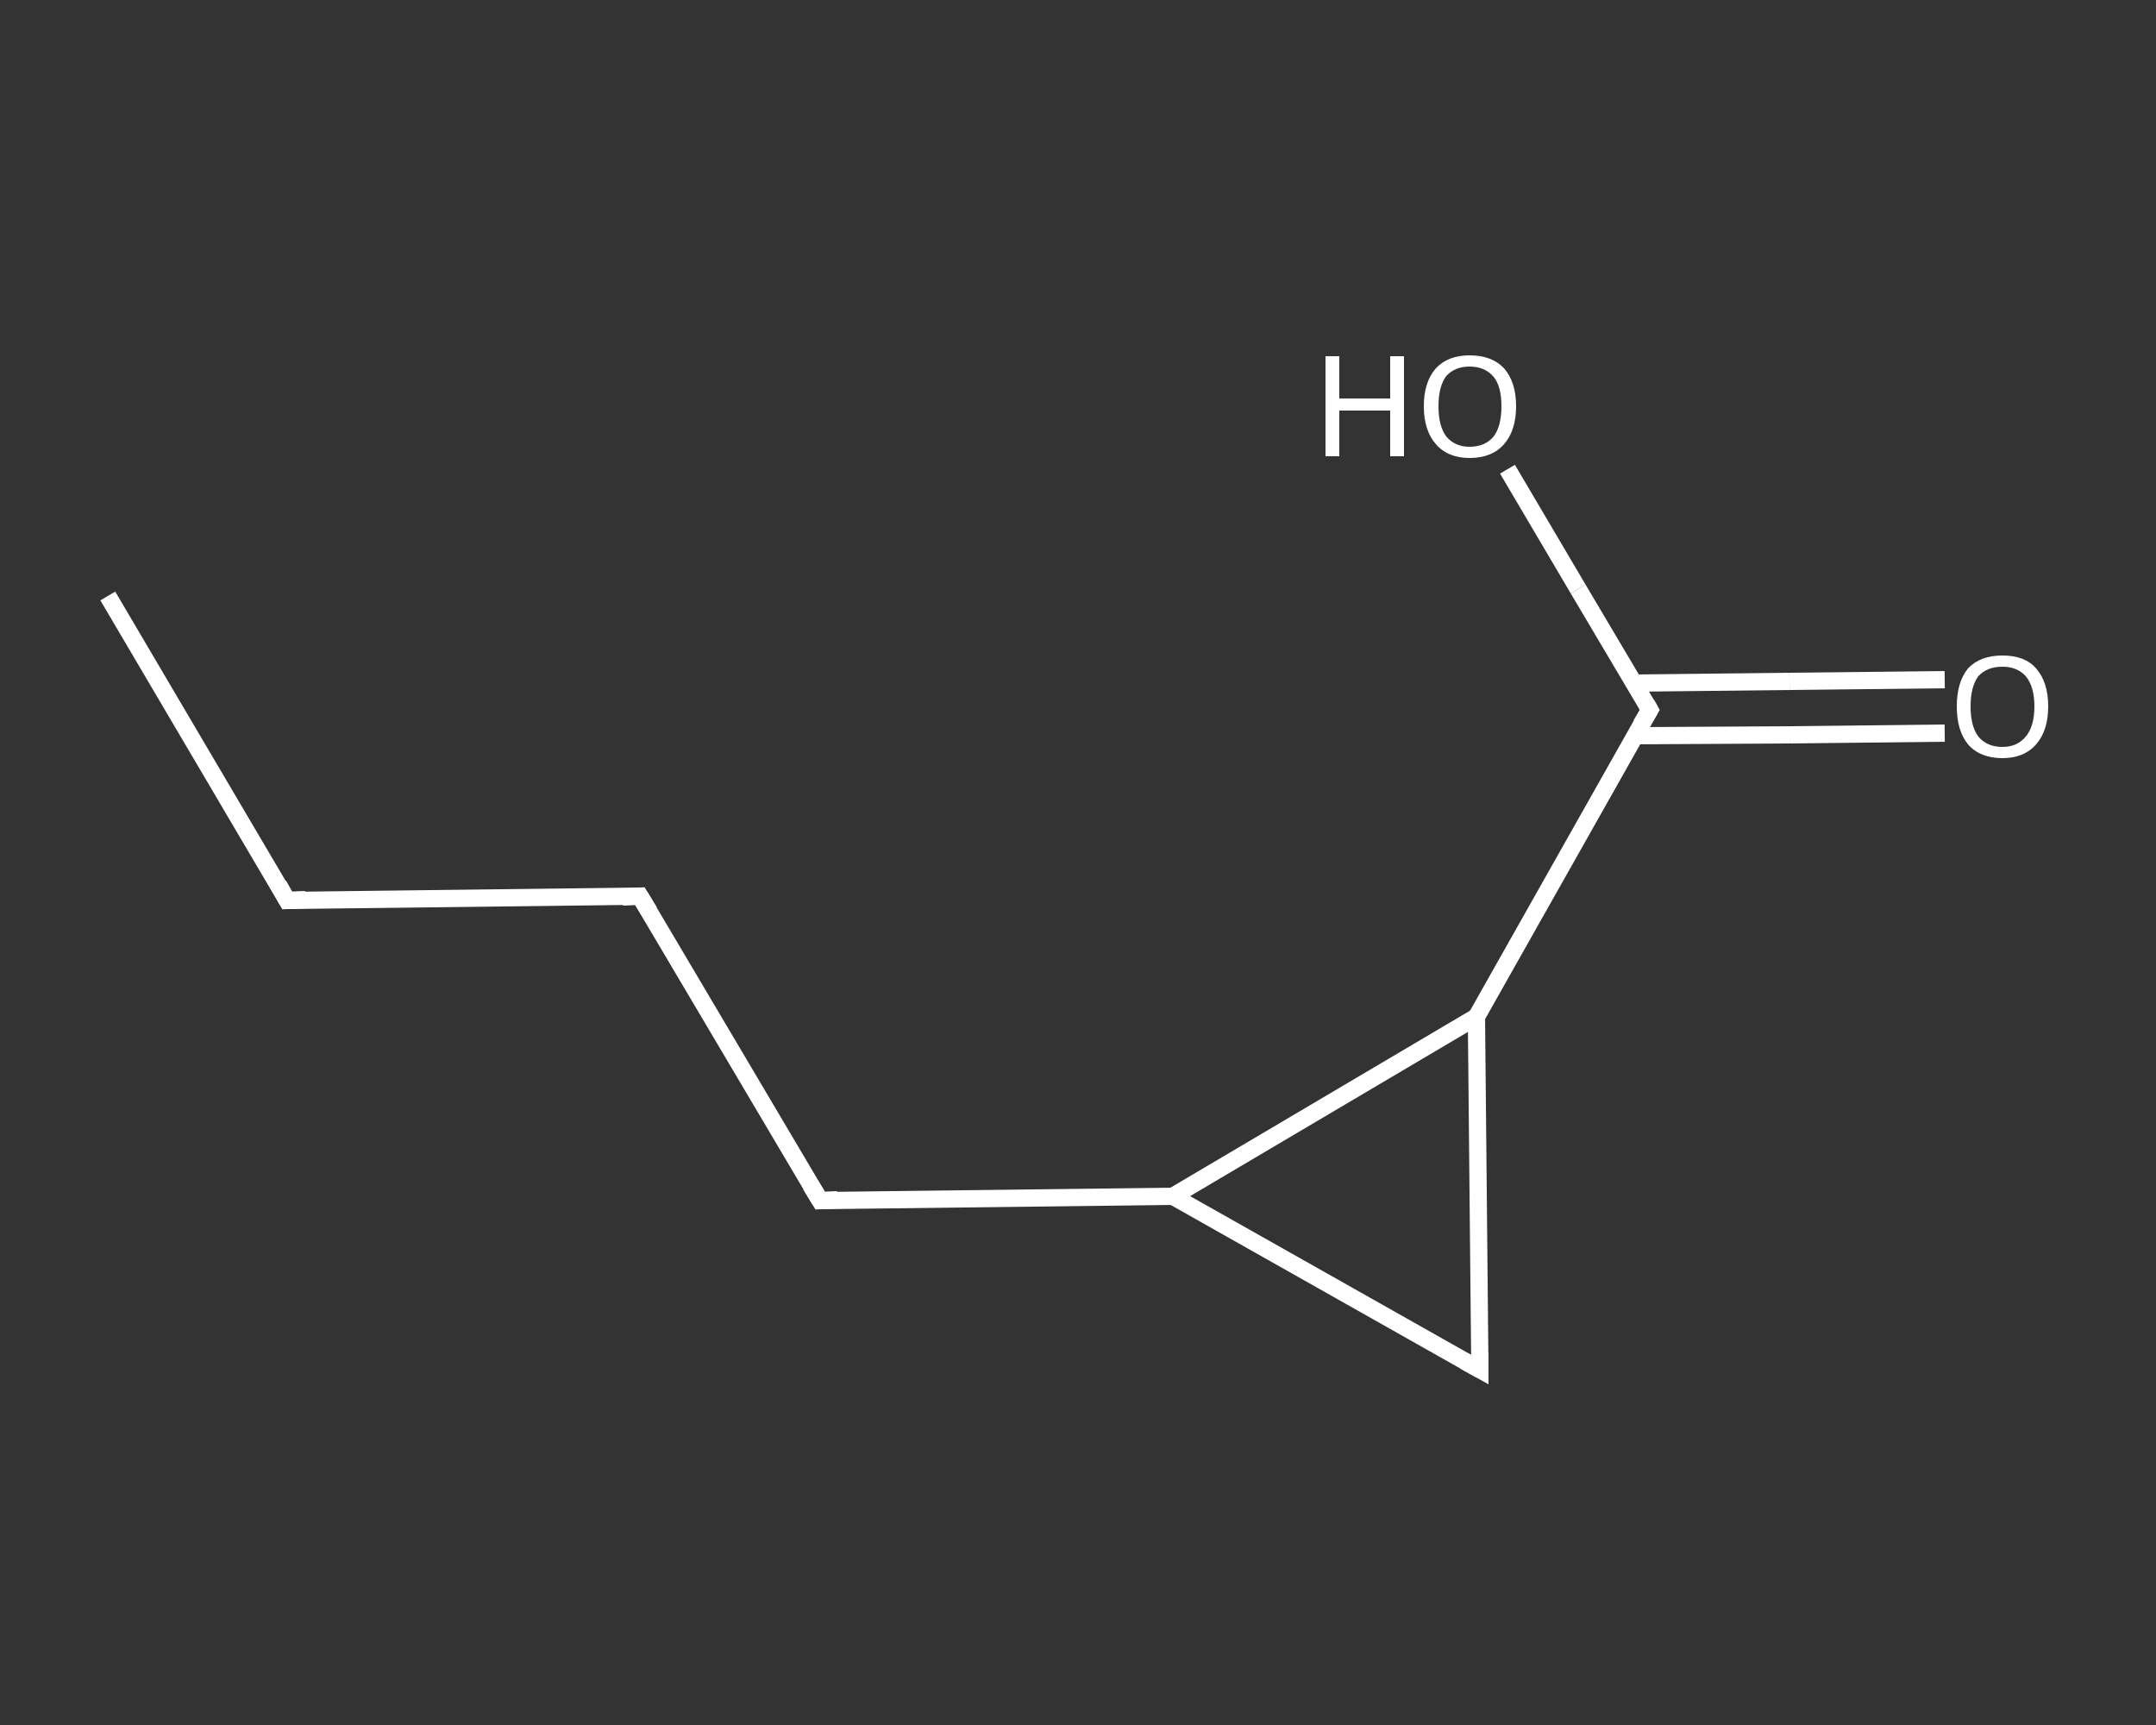 <?xml version='1.0' encoding='iso-8859-1'?>
<svg version='1.1' baseProfile='full'
              xmlns='http://www.w3.org/2000/svg'
                      xmlns:rdkit='http://www.rdkit.org/xml'
                      xmlns:xlink='http://www.w3.org/1999/xlink'
                  xml:space='preserve'
width='250px' height='200px' viewBox='0 0 250 200'>
<rect x="0" y="0" width="250" height="200" fill="#333333" stroke="none"/>
<!-- END OF HEADER -->
<rect style='opacity:1.0;fill:transparent;stroke:none' width='250.0' height='200.0' x='0.0' y='0.0'> </rect>
<path class='bond-0 atom-0 atom-1' d='M 12.5,69.1 L 33.3,104.4' style='fill:none;fill-rule:evenodd;stroke:#FFFFFF;stroke-width:2.0px;stroke-linecap:butt;stroke-linejoin:miter;stroke-opacity:1' />
<path class='bond-1 atom-1 atom-2' d='M 33.3,104.4 L 74.2,103.9' style='fill:none;fill-rule:evenodd;stroke:#FFFFFF;stroke-width:2.0px;stroke-linecap:butt;stroke-linejoin:miter;stroke-opacity:1' />
<path class='bond-2 atom-2 atom-3' d='M 74.2,103.9 L 95.1,139.2' style='fill:none;fill-rule:evenodd;stroke:#FFFFFF;stroke-width:2.0px;stroke-linecap:butt;stroke-linejoin:miter;stroke-opacity:1' />
<path class='bond-3 atom-3 atom-4' d='M 95.1,139.2 L 136.0,138.7' style='fill:none;fill-rule:evenodd;stroke:#FFFFFF;stroke-width:2.0px;stroke-linecap:butt;stroke-linejoin:miter;stroke-opacity:1' />
<path class='bond-4 atom-4 atom-5' d='M 136.0,138.7 L 171.6,158.8' style='fill:none;fill-rule:evenodd;stroke:#FFFFFF;stroke-width:2.0px;stroke-linecap:butt;stroke-linejoin:miter;stroke-opacity:1' />
<path class='bond-5 atom-5 atom-6' d='M 171.6,158.8 L 171.2,117.9' style='fill:none;fill-rule:evenodd;stroke:#FFFFFF;stroke-width:2.0px;stroke-linecap:butt;stroke-linejoin:miter;stroke-opacity:1' />
<path class='bond-6 atom-6 atom-7' d='M 171.2,117.9 L 191.3,82.3' style='fill:none;fill-rule:evenodd;stroke:#FFFFFF;stroke-width:2.0px;stroke-linecap:butt;stroke-linejoin:miter;stroke-opacity:1' />
<path class='bond-7 atom-7 atom-8' d='M 189.5,85.3 L 207.5,85.2' style='fill:none;fill-rule:evenodd;stroke:#FFFFFF;stroke-width:2.0px;stroke-linecap:butt;stroke-linejoin:miter;stroke-opacity:1' />
<path class='bond-7 atom-7 atom-8' d='M 207.5,85.2 L 225.5,85.0' style='fill:none;fill-rule:evenodd;stroke:#FFFFFF;stroke-width:2.0px;stroke-linecap:butt;stroke-linejoin:miter;stroke-opacity:1' />
<path class='bond-7 atom-7 atom-8' d='M 189.5,79.2 L 207.5,79.0' style='fill:none;fill-rule:evenodd;stroke:#FFFFFF;stroke-width:2.0px;stroke-linecap:butt;stroke-linejoin:miter;stroke-opacity:1' />
<path class='bond-7 atom-7 atom-8' d='M 207.5,79.0 L 225.5,78.8' style='fill:none;fill-rule:evenodd;stroke:#FFFFFF;stroke-width:2.0px;stroke-linecap:butt;stroke-linejoin:miter;stroke-opacity:1' />
<path class='bond-8 atom-7 atom-9' d='M 191.3,82.3 L 183.0,68.3' style='fill:none;fill-rule:evenodd;stroke:#FFFFFF;stroke-width:2.0px;stroke-linecap:butt;stroke-linejoin:miter;stroke-opacity:1' />
<path class='bond-8 atom-7 atom-9' d='M 183.0,68.3 L 174.8,54.4' style='fill:none;fill-rule:evenodd;stroke:#FFFFFF;stroke-width:2.0px;stroke-linecap:butt;stroke-linejoin:miter;stroke-opacity:1' />
<path class='bond-9 atom-6 atom-4' d='M 171.2,117.9 L 136.0,138.7' style='fill:none;fill-rule:evenodd;stroke:#FFFFFF;stroke-width:2.0px;stroke-linecap:butt;stroke-linejoin:miter;stroke-opacity:1' />
<path d='M 32.3,102.6 L 33.3,104.4 L 35.4,104.3' style='fill:none;stroke:#FFFFFF;stroke-width:2.0px;stroke-linecap:butt;stroke-linejoin:miter;stroke-opacity:1;' />
<path d='M 72.2,104.0 L 74.2,103.9 L 75.3,105.7' style='fill:none;stroke:#FFFFFF;stroke-width:2.0px;stroke-linecap:butt;stroke-linejoin:miter;stroke-opacity:1;' />
<path d='M 94.0,137.4 L 95.1,139.2 L 97.1,139.1' style='fill:none;stroke:#FFFFFF;stroke-width:2.0px;stroke-linecap:butt;stroke-linejoin:miter;stroke-opacity:1;' />
<path d='M 169.8,157.8 L 171.6,158.8 L 171.6,156.8' style='fill:none;stroke:#FFFFFF;stroke-width:2.0px;stroke-linecap:butt;stroke-linejoin:miter;stroke-opacity:1;' />
<path d='M 190.3,84.0 L 191.3,82.3 L 190.9,81.6' style='fill:none;stroke:#FFFFFF;stroke-width:2.0px;stroke-linecap:butt;stroke-linejoin:miter;stroke-opacity:1;' />
<path class='atom-8' d='M 226.9 81.9
Q 226.9 79.1, 228.2 77.5
Q 229.6 76.0, 232.2 76.0
Q 234.8 76.0, 236.1 77.5
Q 237.5 79.1, 237.5 81.9
Q 237.5 84.7, 236.1 86.3
Q 234.7 87.9, 232.2 87.9
Q 229.6 87.9, 228.2 86.3
Q 226.9 84.7, 226.9 81.9
M 232.2 86.6
Q 233.9 86.6, 234.9 85.4
Q 235.9 84.2, 235.9 81.9
Q 235.9 79.6, 234.9 78.4
Q 233.9 77.3, 232.2 77.3
Q 230.4 77.3, 229.4 78.4
Q 228.5 79.6, 228.5 81.9
Q 228.5 84.2, 229.4 85.4
Q 230.4 86.6, 232.2 86.6
' fill='#FFFFFF'/>
<path class='atom-9' d='M 153.7 41.3
L 155.3 41.3
L 155.3 46.2
L 161.2 46.2
L 161.2 41.3
L 162.8 41.3
L 162.8 52.9
L 161.2 52.9
L 161.2 47.6
L 155.3 47.6
L 155.3 52.9
L 153.7 52.9
L 153.7 41.3
' fill='#FFFFFF'/>
<path class='atom-9' d='M 165.1 47.1
Q 165.1 44.3, 166.5 42.7
Q 167.9 41.2, 170.4 41.2
Q 173.0 41.2, 174.4 42.7
Q 175.8 44.3, 175.8 47.1
Q 175.8 49.9, 174.4 51.5
Q 173.0 53.1, 170.4 53.1
Q 167.9 53.1, 166.5 51.5
Q 165.1 49.9, 165.1 47.1
M 170.4 51.8
Q 172.2 51.8, 173.2 50.6
Q 174.1 49.4, 174.1 47.1
Q 174.1 44.8, 173.2 43.7
Q 172.2 42.5, 170.4 42.5
Q 168.7 42.5, 167.7 43.6
Q 166.8 44.8, 166.8 47.1
Q 166.8 49.4, 167.7 50.6
Q 168.7 51.8, 170.4 51.8
' fill='#FFFFFF'/>
</svg>
